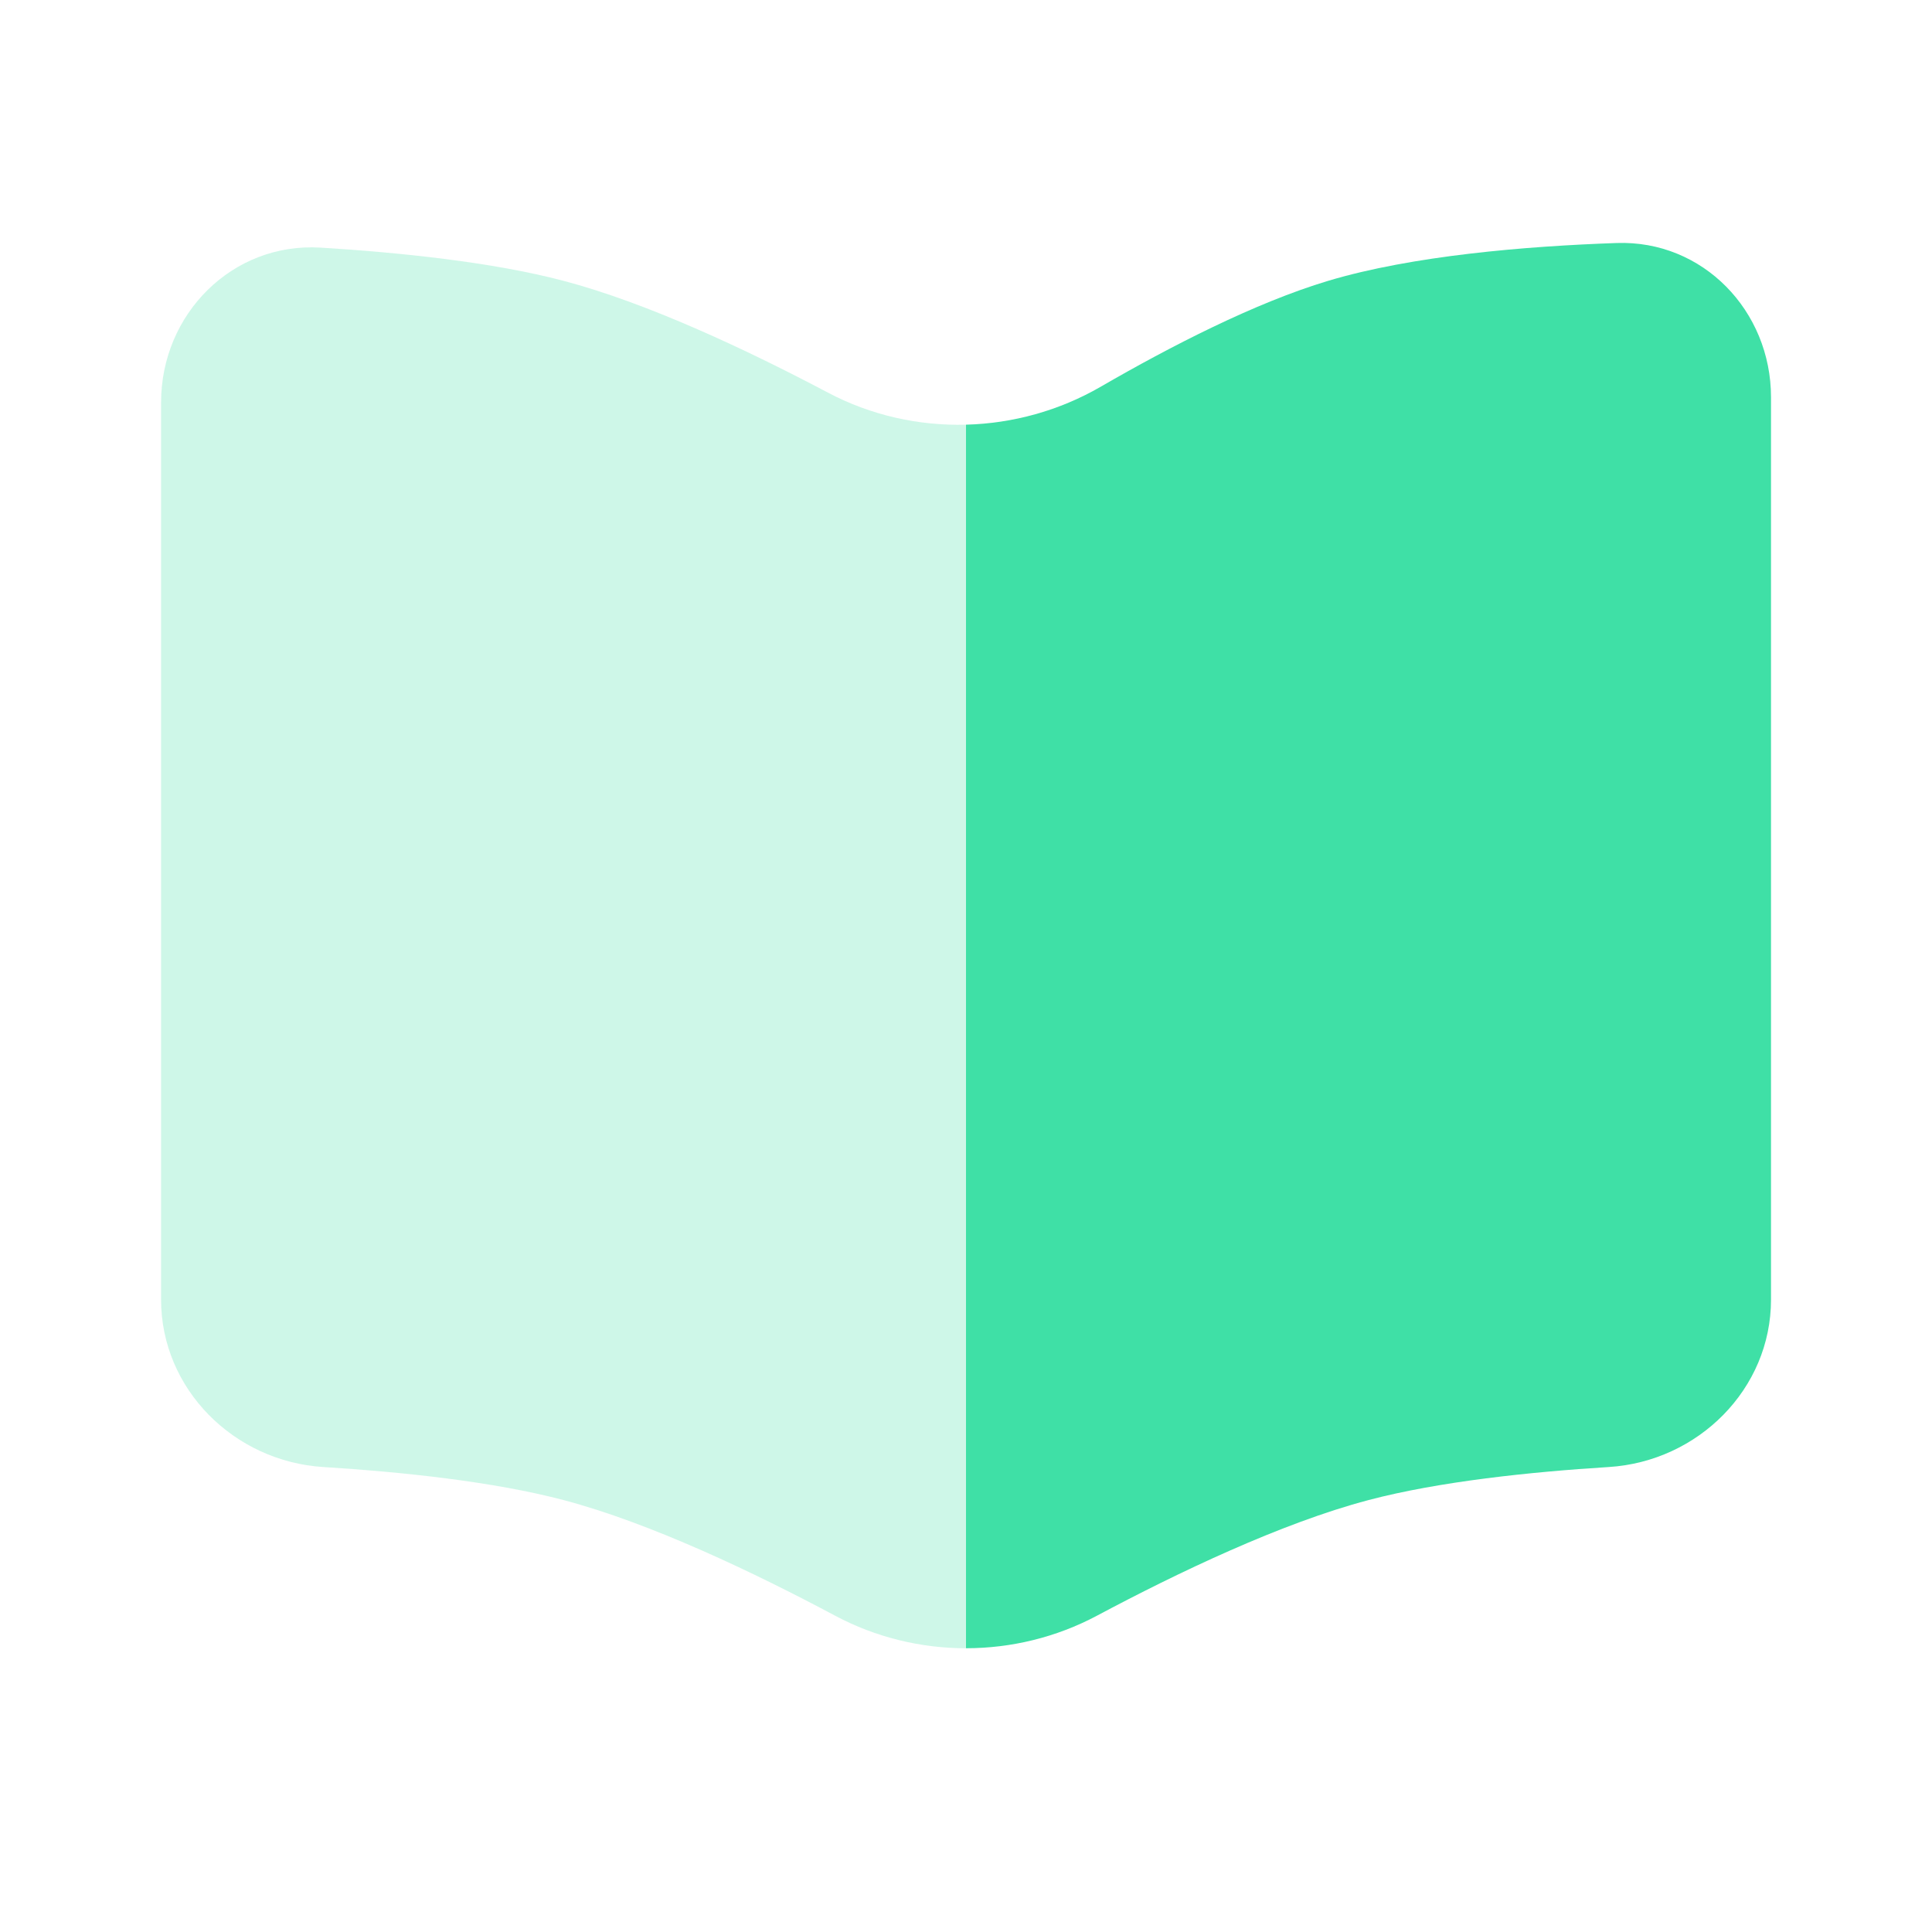 <svg width="64" height="64" viewBox="0 0 64 64" fill="none" xmlns="http://www.w3.org/2000/svg">
<path opacity="0.5" fill-rule="evenodd" clip-rule="evenodd" d="M5.336 43.053V13.331C5.336 10.402 7.699 8.023 10.622 8.203C13.226 8.363 16.305 8.679 18.669 9.303C21.467 10.041 24.792 11.614 27.422 13.004C28.847 13.758 30.429 14.11 32.003 14.068V54.601C30.508 54.601 29.013 54.241 27.662 53.521C24.997 52.1 21.553 50.453 18.669 49.692C16.331 49.075 13.294 48.759 10.709 48.597C7.752 48.412 5.336 46.015 5.336 43.053Z" fill="#3FE0A6" fill-opacity="0.5"/>
<path d="M58.667 43.052V13.158C58.667 10.298 56.41 7.95 53.552 8.05C50.542 8.155 46.792 8.467 44 9.302C41.58 10.027 38.761 11.48 36.464 12.81C35.09 13.605 33.549 14.027 32 14.068V54.6C33.495 54.6 34.99 54.24 36.34 53.521C39.005 52.1 42.45 50.453 45.333 49.692C47.671 49.075 50.709 48.758 53.294 48.597C56.251 48.412 58.667 46.015 58.667 43.052Z" fill="#3FE0A6"/>
</svg>
